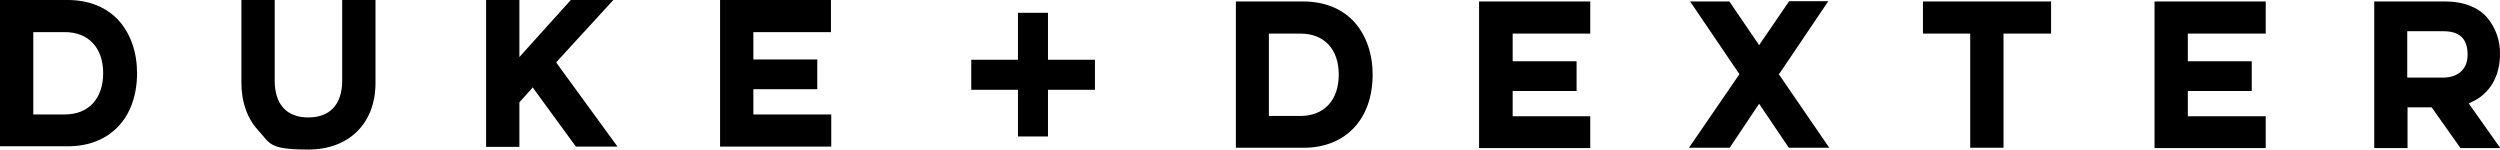 <svg viewBox="0 0 840.9 50.3" version="1.1" xmlns="http://www.w3.org/2000/svg">
  
  <g>
    <g id="Layer_1">
      <path d="M368.3,20.1v10.1h-41.6v-10.1h41.6"></path>
      <path d="M352.5,4.3v41.6h-10.1V4.3h10.1M22.8,0c7.2,0,13.3,2.5,17.4,7.2,3.8,4.4,5.9,10.5,5.9,17.4,0,15-9.1,24.6-23.2,24.6H0V0h22.8M11.2,38.5h10.6c8,0,12.9-5.3,12.9-13.9s-5-13.8-12.9-13.8h-10.6v27.7M126.3,0v27.9c0,13.6-8.9,22.4-22.6,22.4s-12.8-2.2-16.8-6.4c-3.7-4-5.7-9.5-5.7-16V0h11.2v27.1c0,8,4,12.4,11.3,12.4s11.4-4.4,11.4-12.4V0h11.2M206.3,0l-18.7,20.4-.5.6.4.6,20.2,27.7h-14l-13.8-18.9-.7-1-.8.9-3.5,3.9-.2.3v14.9h-11.2V0h11.2v19.2l1.7-1.9L192,0h14.3M279.5,0v10.8h-26.1v9.2h21.5v10h-21.5v8.5h26.2v10.8h-37.4V0h37.4M438.4.5c7.2,0,13.3,2.5,17.4,7.2,3.8,4.4,5.9,10.5,5.9,17.4,0,15-9.1,24.6-23.2,24.6h-22.8V.5h22.8M426.8,39h10.6c8,0,12.9-5.3,12.9-13.9s-4.9-13.8-12.9-13.8h-10.6v27.7M534.9.5v10.8h-26.1v9.3h21.5v10h-21.5v8.5h26.1v10.7h-37.4V.5h37.4M614.9.5l-16.2,24-.4.5.4.5,16.6,24.2h-13.6l-9.2-13.6-.8-1.2-.8,1.2-9.1,13.6h-13.7l16.6-24.2.4-.6-.4-.5-16.2-23.9h13.2l9.2,13.5.8,1.2.8-1.2,9.3-13.6h13.2M689.9.5v10.8h-16v38.4h-11.2V11.3h-15.9V.5h43.1M762.1.5v10.8h-26.2v9.3h21.5v10h-21.5v8.5h26.2v10.7h-37.4V.5h37.4M822.6.5c5.9,0,10.7,1.8,13.8,5.2,3,3.5,4.6,7.9,4.5,12.5,0,7.5-3.5,13.4-9.5,16.1l-1,.5.7,1,9.9,14h-13.4l-9.4-13.3-.3-.4h-8.1v13.7h-11.2V.5h24M809.7,26.1h12.1c4,0,8.2-2,8.2-7.7s-3-7.9-8.2-7.9h-12.1v15.6"></path>
    </g>
  </g>
</svg>